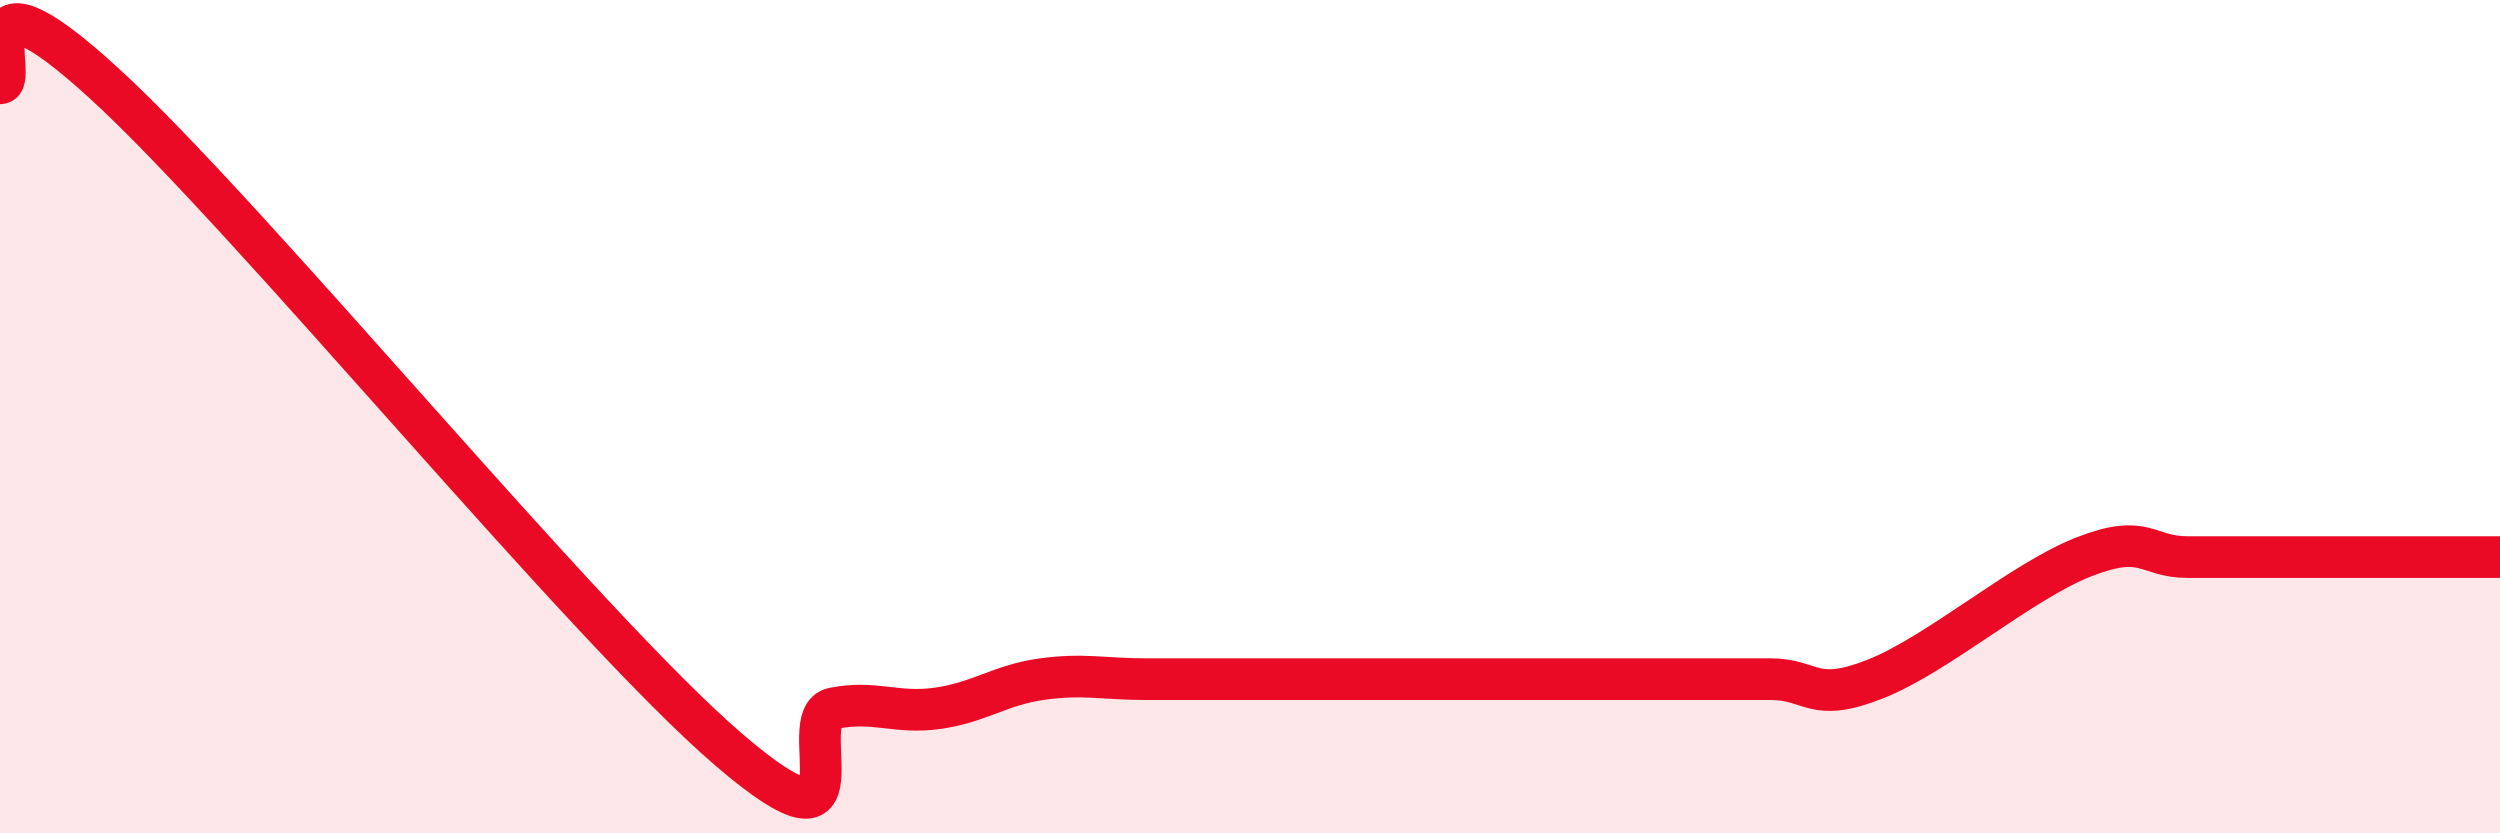 
    <svg width="60" height="20" viewBox="0 0 60 20" xmlns="http://www.w3.org/2000/svg">
      <path
        d="M 0,2 C 0.5,2 -1,-1.2 2.5,2 C 6,5.2 14,15 17.5,18 C 21,21 19,17.2 20,17 C 21,16.8 21.5,17.14 22.5,17 C 23.5,16.86 24,16.44 25,16.3 C 26,16.16 26.5,16.3 27.5,16.3 C 28.5,16.3 29,16.3 30,16.3 C 31,16.3 31.5,16.3 32.5,16.3 C 33.5,16.3 34,16.3 35,16.3 C 36,16.3 36.5,16.3 37.5,16.3 C 38.5,16.3 39,16.3 40,16.3 C 41,16.3 41.5,16.3 42.5,16.3 C 43.5,16.3 43.5,16.89 45,16.3 C 46.5,15.71 48.5,13.96 50,13.37 C 51.5,12.78 51.5,13.37 52.5,13.37 C 53.5,13.37 53.5,13.37 55,13.37 C 56.5,13.37 59,13.37 60,13.37L60 20L0 20Z"
        fill="#EB0A25"
        opacity="0.1"
        stroke-linecap="round"
        stroke-linejoin="round"
      />
      <path
        d="M 0,2 C 0.5,2 -1,-1.2 2.5,2 C 6,5.2 14,15 17.5,18 C 21,21 19,17.2 20,17 C 21,16.8 21.5,17.14 22.5,17 C 23.5,16.86 24,16.44 25,16.3 C 26,16.16 26.5,16.3 27.5,16.3 C 28.5,16.3 29,16.3 30,16.3 C 31,16.3 31.5,16.3 32.5,16.3 C 33.5,16.3 34,16.3 35,16.3 C 36,16.3 36.5,16.3 37.5,16.3 C 38.5,16.3 39,16.3 40,16.3 C 41,16.3 41.5,16.3 42.5,16.3 C 43.5,16.3 43.5,16.89 45,16.3 C 46.5,15.71 48.5,13.96 50,13.37 C 51.5,12.78 51.5,13.37 52.5,13.37 C 53.5,13.37 53.5,13.37 55,13.37 C 56.5,13.37 59,13.37 60,13.37"
        stroke="#EB0A25"
        stroke-width="1"
        fill="none"
        stroke-linecap="round"
        stroke-linejoin="round"
      />
    </svg>
  